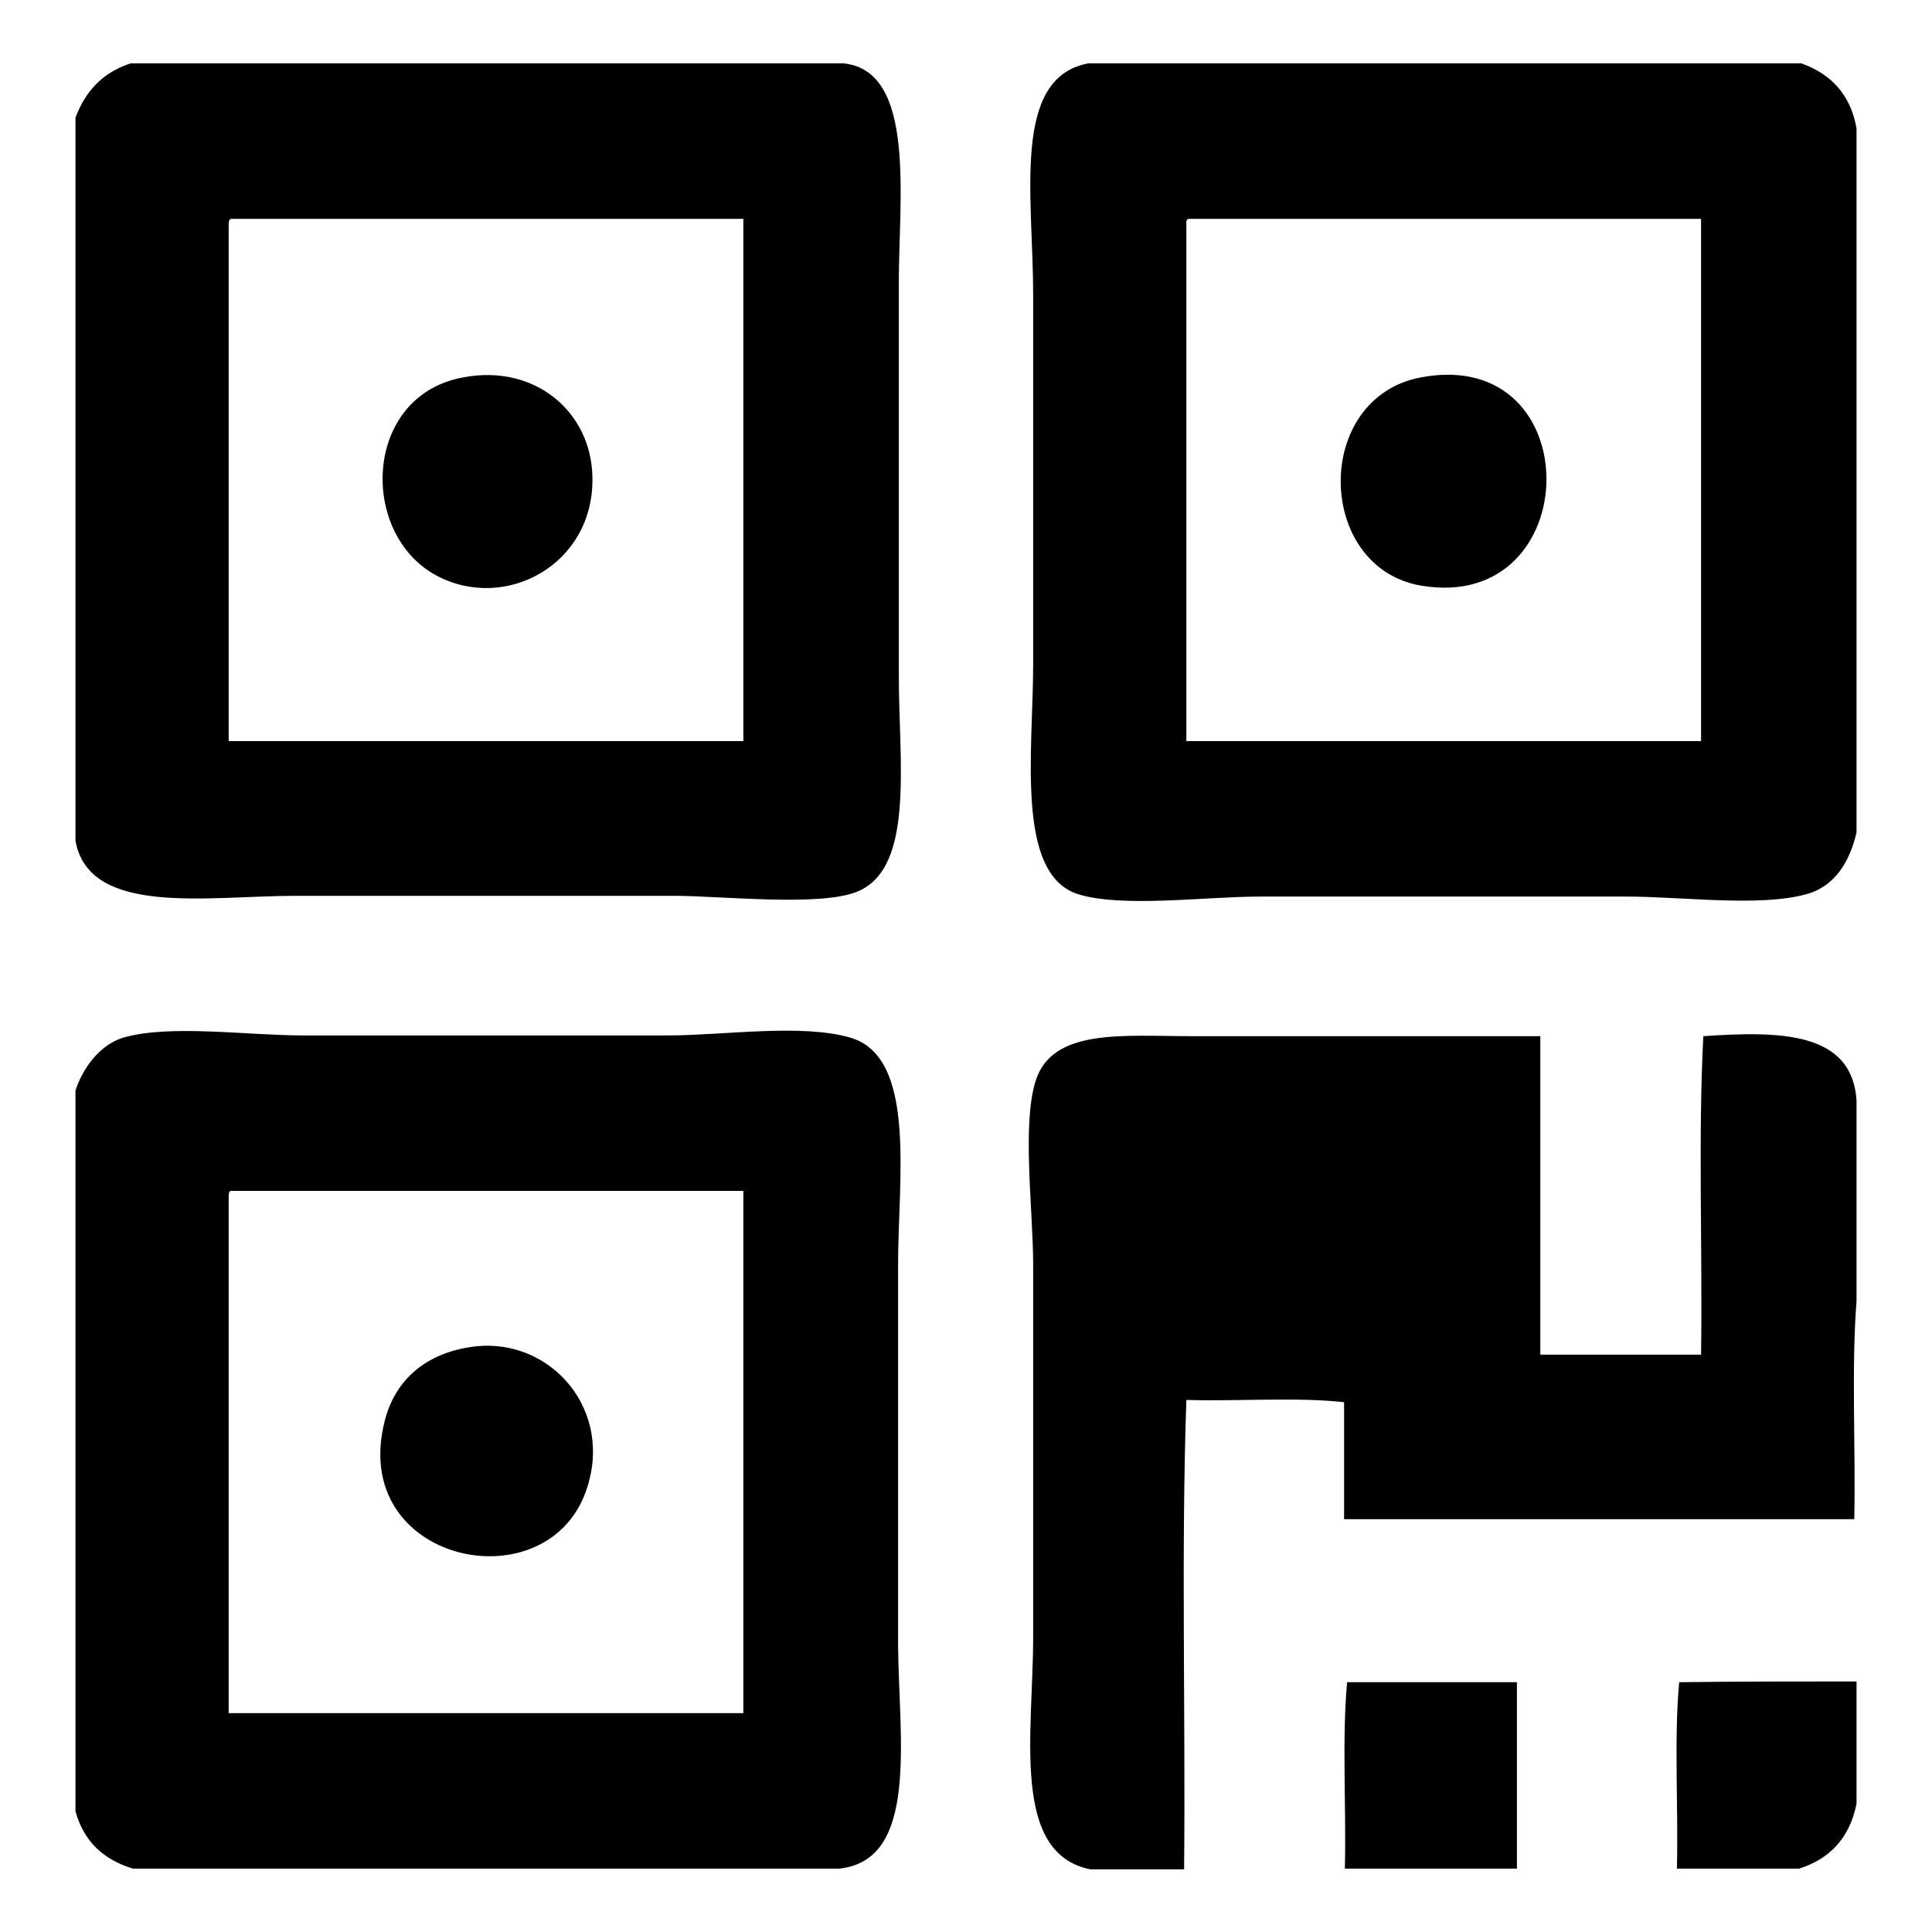 <?xml version="1.0" encoding="utf-8"?>
<!-- Svg Vector Icons : http://www.onlinewebfonts.com/icon -->
<!DOCTYPE svg PUBLIC "-//W3C//DTD SVG 1.1//EN" "http://www.w3.org/Graphics/SVG/1.1/DTD/svg11.dtd">
<svg version="1.1" xmlns="http://www.w3.org/2000/svg" xmlns:xlink="http://www.w3.org/1999/xlink" x="0px" y="0px" viewBox="0 0 256 256" enable-background="new 0 0 256 256" xml:space="preserve">
<g><g><path fill="#000000" d="M17.3,8.4c31.5,0,63,0,94.5,0c9.6,1,7.3,17.9,7.3,28.9c0,19.7,0,32.8,0,52.3c0,11.4,2.1,25.3-5.4,28.5c-4.9,2.1-18.1,0.6-24.4,0.6c-17.4,0-31.6,0-50.1,0c-11.6,0-27.4,2.8-29.2-7.3c0-31.9,0-63.9,0-95.8C11.3,12.1,13.6,9.6,17.3,8.4z M30.3,30c0,22.7,0,45.5,0,68.2c22.7,0,45.5,0,68.2,0c0-23,0-46.1,0-69.2c-22.6,0-45.2,0-67.9,0C30.3,29.1,30.3,29.5,30.3,30z M144.2,8.4c31.5,0,63,0,94.5,0c3.9,1.4,6.5,4.1,7.3,8.6c0,31.1,0,62.2,0,93.3c-0.9,3.9-2.9,7.2-6.7,8.2c-6.2,1.7-16.4,0.3-23.8,0.3c-17.4,0-31.6,0-48.5,0c-7.3,0-18.2,1.5-24.1-0.3c-8.4-2.6-6-19-6-30.5c0-15.2,0-33,0-48.9C136.9,26,134,10.3,144.2,8.4z M157.2,30c0,22.7,0,45.5,0,68.2c22.7,0,45.5,0,68.2,0c0-23,0-46.1,0-69.2c-22.6,0-45.3,0-67.9,0C157.1,29.1,157.2,29.5,157.2,30z M61.4,50c9.5-1.8,17,4.6,17.1,13.3c0.2,11.5-11.5,17.8-20.6,13C47.5,70.8,48.1,52.4,61.4,50z M188.3,50c22.4-4.2,21.9,31.3,0,27.6C174.3,75.2,173.9,52.7,188.3,50z M111.2,247.6c-31.2,0-62.4,0-93.6,0c-3.9-1.2-6.5-3.6-7.6-7.6c0-31.8,0-63.6,0-95.5c0.9-2.8,3.1-6,6.3-7c6.2-1.8,16.4-0.3,23.8-0.3c17.1,0,32.6,0,48.5,0c7.2,0,17.6-1.6,24.1,0.3c8.8,2.6,6.3,18.7,6.3,30.1c0,17.6,0,32.6,0,50.4C119.1,230.4,121.8,246.5,111.2,247.6z M30.3,158.8c0,22.7,0,45.5,0,68.2c22.7,0,45.5,0,68.2,0c0-23,0-46.1,0-69.2c-22.6,0-45.2,0-67.9,0C30.3,157.8,30.3,158.3,30.3,158.8z M246,145.8c0,8.9,0,17.8,0,26.6c-0.7,9-0.1,19.4-0.3,28.9c-22.5,0-45,0-67.6,0c0-5.2,0-10.4,0-15.5c-6.3-0.7-14.1-0.1-20.9-0.3c-0.7,20.1-0.1,41.6-0.3,62.2c-4.1,0-8.2,0-12.4,0c-10.6-2.1-7.6-18.1-7.6-30.8c0-17.7,0-32.2,0-49.2c0-7.4-1.5-18.5,0.3-24.4c2.2-7.1,11.5-6,20.9-6c15.9,0,30,0,46,0c0,14.1,0,28.1,0,42.2c7.1,0,14.2,0,21.3,0c0.2-14-0.4-28.8,0.3-42.2C235.9,136.6,245.4,136.7,246,145.8z M63,178.4c10.1-1.1,18.5,8.6,14.6,19.3c-5.4,14.9-31.5,9.3-26.6-9.5C52.3,183.1,56.2,179.2,63,178.4z M201,247.6c-7.6,0-15.2,0-22.8,0c0.2-8.1-0.4-17.1,0.3-24.7c7.5,0,15,0,22.5,0C201,231.1,201,239.3,201,247.6z M246,222.8c0,5.4,0,10.8,0,16.2c-0.9,4.5-3.5,7.3-7.6,8.6c-5.4,0-10.8,0-16.2,0c0.2-8.1-0.4-17.1,0.3-24.7C230.3,222.8,238.2,222.8,246,222.8z"/></g></g>
</svg>
